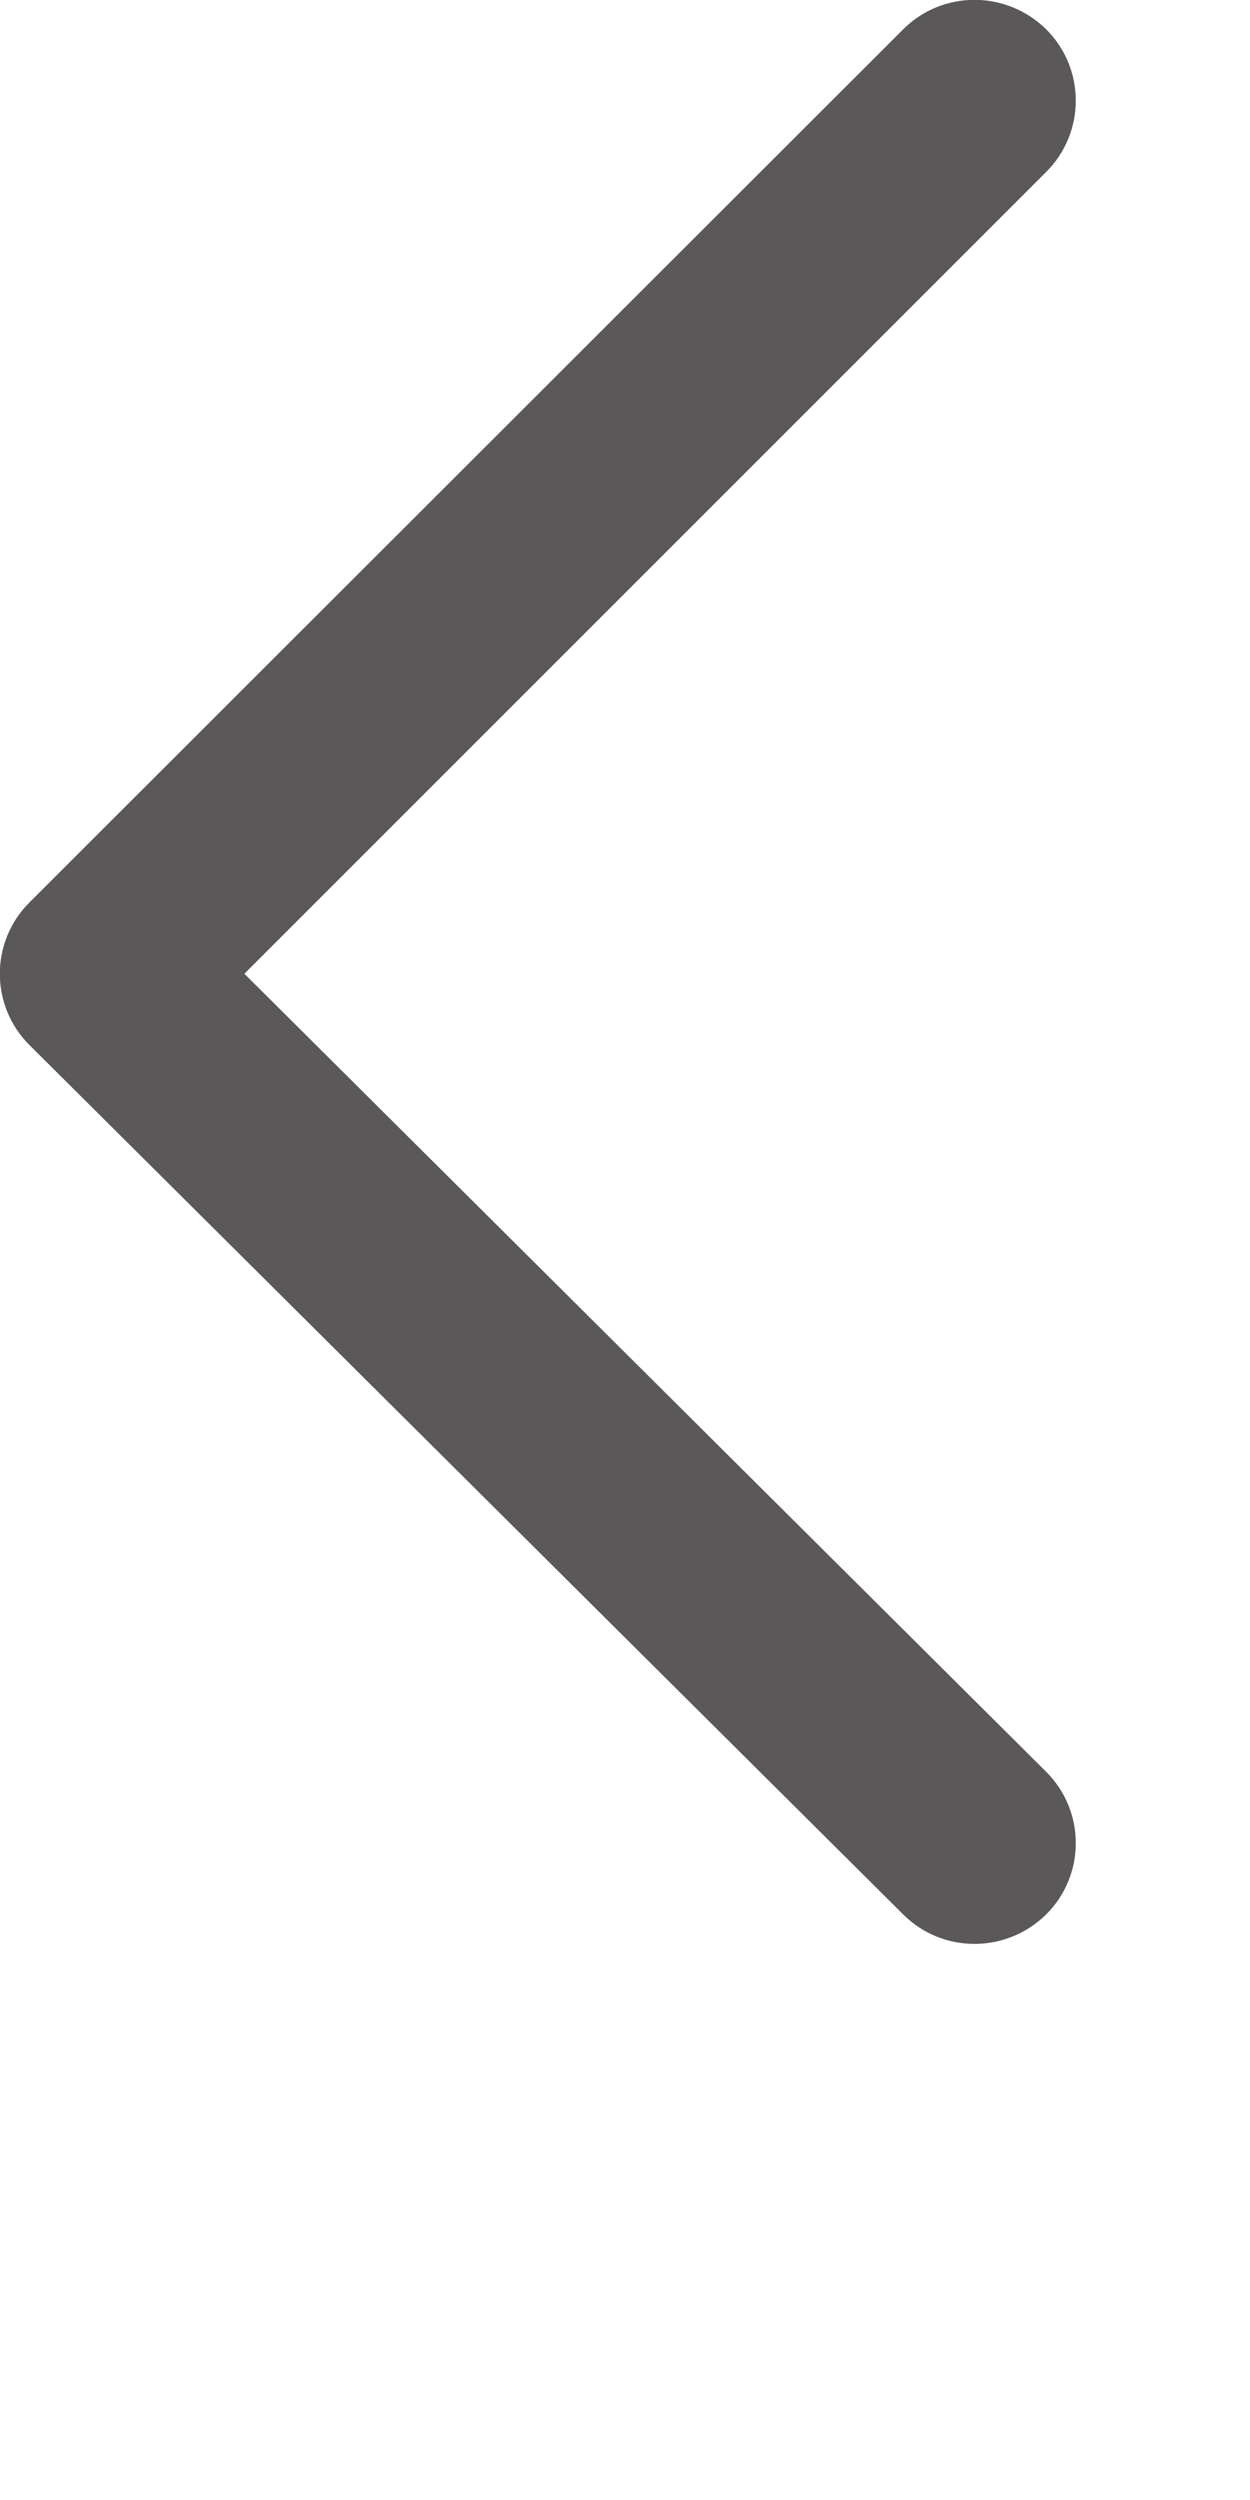 <?xml version="1.0" encoding="utf-8"?>
<svg xmlns="http://www.w3.org/2000/svg" fill="none" height="100%" overflow="visible" preserveAspectRatio="none" style="display: block;" viewBox="0 0 2 4" width="100%">
<path clip-rule="evenodd" d="M1.674 0.047C1.737 0.11 1.737 0.212 1.674 0.275L0.391 1.558L1.674 2.835C1.737 2.898 1.737 3 1.674 3.063C1.61 3.126 1.508 3.126 1.445 3.063L0.047 1.672C-0.016 1.609 -0.016 1.507 0.047 1.444L1.445 0.047C1.508 -0.016 1.61 -0.016 1.674 0.047Z" fill="#5A5859" fill-rule="evenodd" id="Vector"/>
</svg>